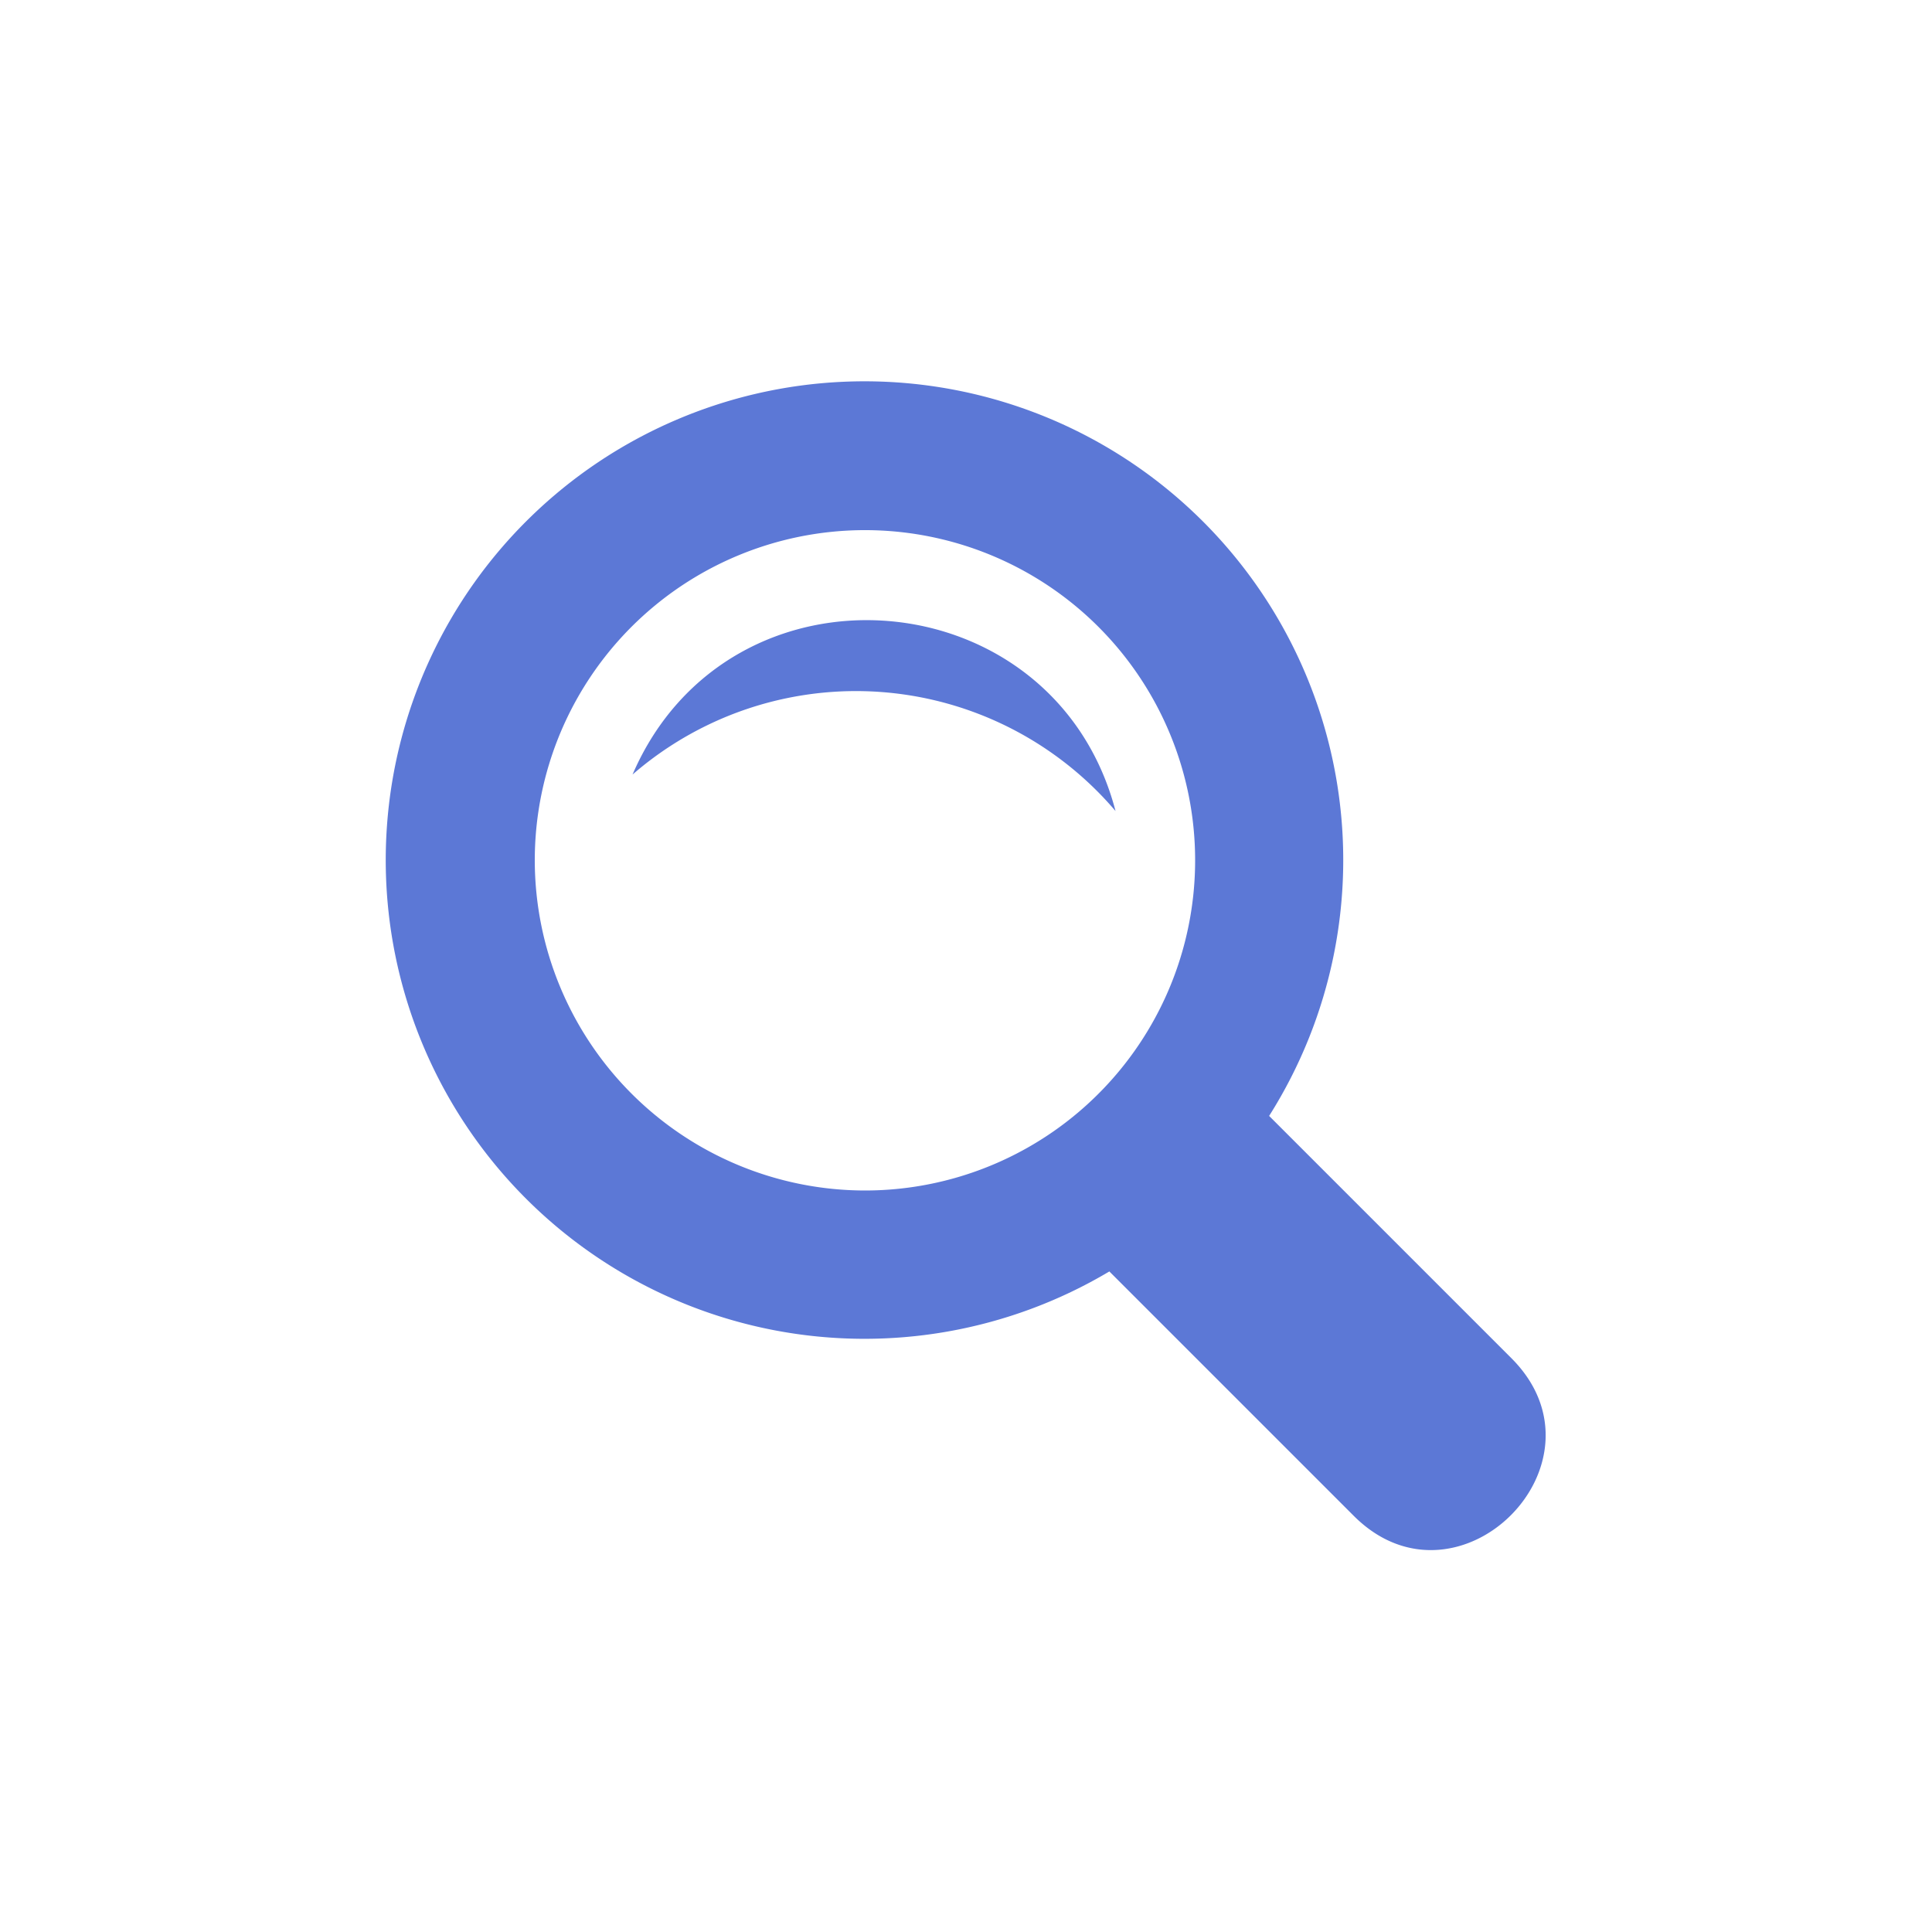 <svg xmlns="http://www.w3.org/2000/svg" viewBox="0 0 100 100"><defs><style>.cls-1{fill:#5c78d6;}</style></defs><title>Artboard 45</title><g id="Map_legend" data-name="Map legend"><path id="magnifier-4" class="cls-1" d="M78.23,70.3,65.69,57.76a24.78,24.78,0,1,0-8.27,8.05L70.07,78.46C75.47,83.86,83.63,75.7,78.23,70.3ZM27.68,44.53A17.09,17.09,0,1,1,44.76,61.62,17.11,17.11,0,0,1,27.68,44.53Zm5.06-4.44c5-11.59,21.83-10.24,25,1.89A17.64,17.64,0,0,0,32.74,40.09Z"/></g></svg>